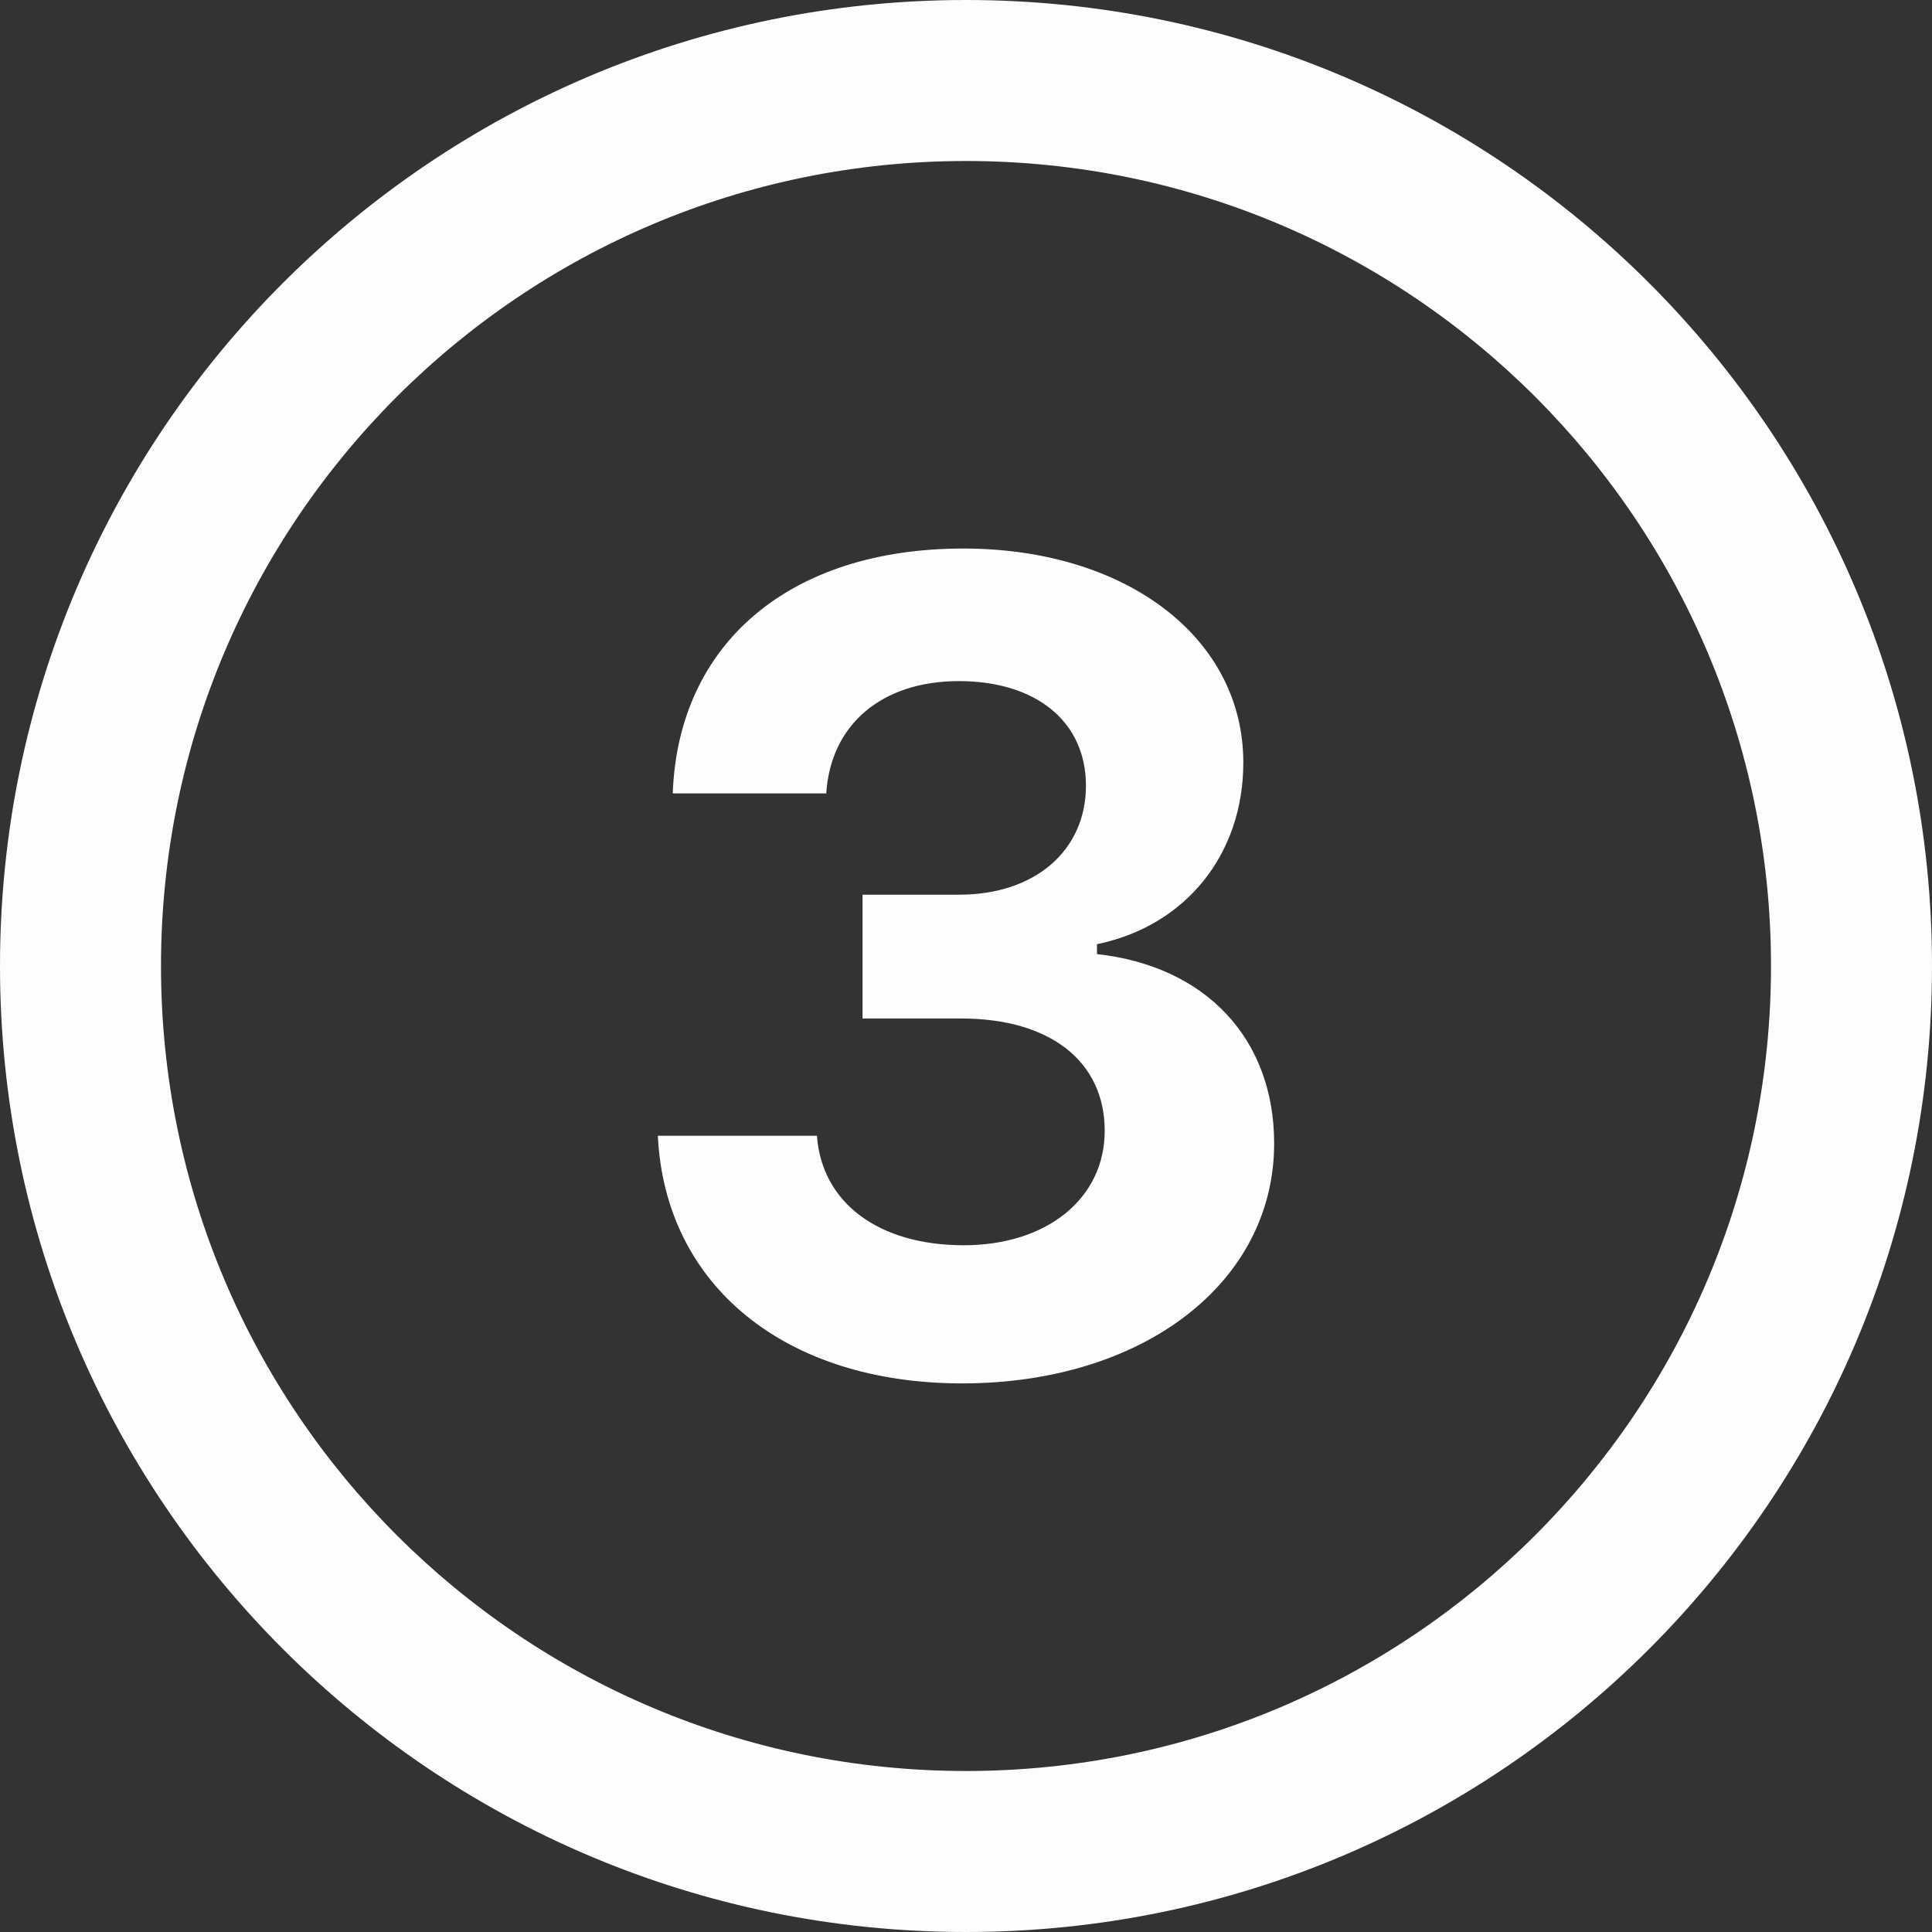 <?xml version="1.0" encoding="UTF-8"?>
<svg xmlns="http://www.w3.org/2000/svg" xmlns:xlink="http://www.w3.org/1999/xlink" width="375pt" height="375pt" viewBox="0 0 375 375" version="1.2">
<rect x="0" y="0" width="375" height="375" fill="#333333" stroke="none"/>
<g id="surface1">
<path style=" stroke:none;fill-rule:nonzero;fill:rgb(99.609%,99.219%,99.219%);fill-opacity:1;" d="M 187.5 0 C 83.953 0 0 83.953 0 187.5 C 0 291.047 83.953 375 187.5 375 C 291.047 375 375 291.047 375 187.5 C 375 83.953 291.047 0 187.5 0 Z M 186.75 268.516 C 152.359 268.516 129.078 249.5 127.688 220.453 L 158.562 220.453 C 159.531 233.484 170.531 241.703 187.078 241.703 C 203.203 241.703 214.422 232.625 214.422 219.484 C 214.422 206.031 203.844 197.688 186.547 197.688 L 167.422 197.688 L 167.422 173.656 L 186.219 173.656 C 200.859 173.656 210.781 165.109 210.781 152.5 C 210.781 140.109 201.172 132.203 186.109 132.203 C 171.156 132.203 161.219 140.641 160.375 154 L 130.578 154 C 131.641 124.844 153.328 106.469 186.969 106.469 C 218.578 106.469 241.328 123.766 241.328 148.016 C 241.328 165.859 230.109 179.734 212.922 183.266 L 212.922 185.188 C 234.078 187.531 247.312 201.641 247.312 221.938 C 247.312 248.969 221.891 268.516 186.75 268.516 Z M 343.75 187.5 C 343.75 273.797 273.797 343.75 187.5 343.75 C 101.203 343.75 31.25 273.797 31.25 187.5 C 31.25 101.203 101.203 31.25 187.5 31.25 C 273.797 31.25 343.75 101.203 343.75 187.5 Z M 343.75 187.5 "/>
</g>
</svg>

